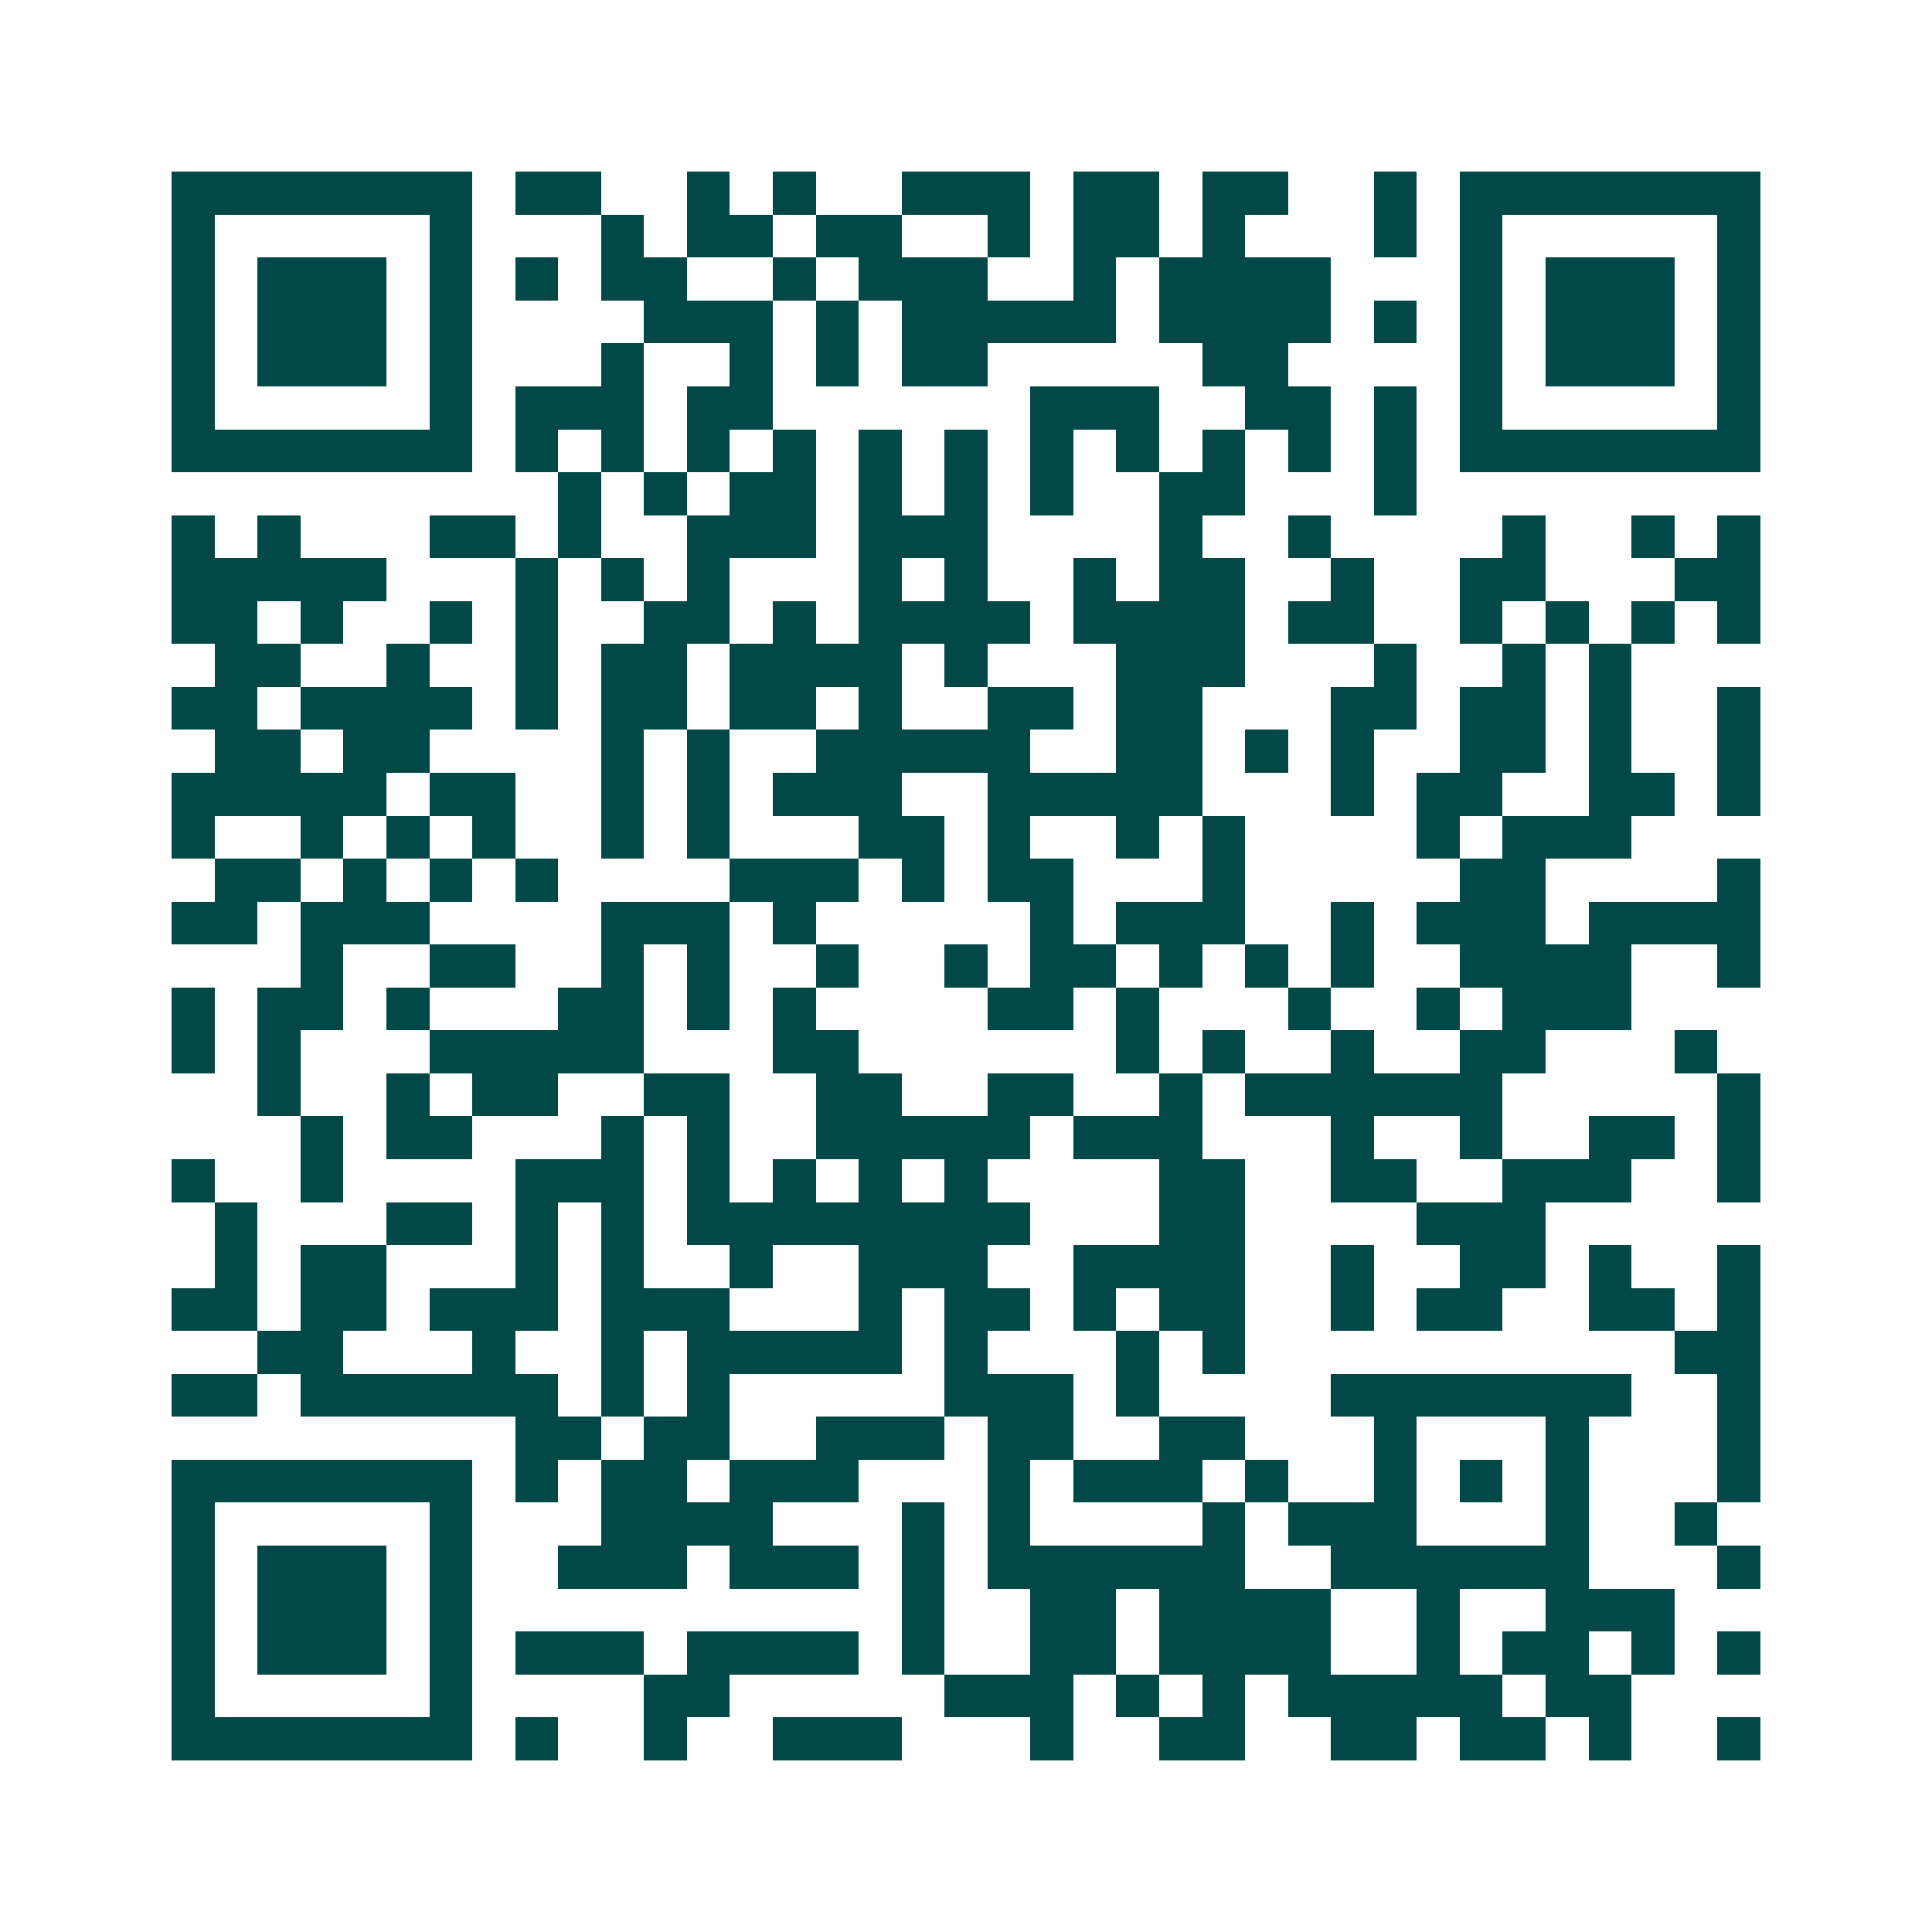 <svg xmlns="http://www.w3.org/2000/svg" width="200" height="200" viewBox="0 0 45 45" shape-rendering="crispEdges"><path fill="#ffffff" d="M0 0h45v45H0z"/><path stroke="#014847" d="M4 4.5h7m1 0h2m2 0h1m1 0h1m2 0h3m1 0h2m1 0h2m2 0h1m1 0h7M4 5.5h1m5 0h1m3 0h1m1 0h2m1 0h2m2 0h1m1 0h2m1 0h1m3 0h1m1 0h1m5 0h1M4 6.5h1m1 0h3m1 0h1m1 0h1m1 0h2m2 0h1m1 0h3m2 0h1m1 0h4m3 0h1m1 0h3m1 0h1M4 7.5h1m1 0h3m1 0h1m4 0h3m1 0h1m1 0h5m1 0h4m1 0h1m1 0h1m1 0h3m1 0h1M4 8.5h1m1 0h3m1 0h1m3 0h1m2 0h1m1 0h1m1 0h2m5 0h2m4 0h1m1 0h3m1 0h1M4 9.5h1m5 0h1m1 0h3m1 0h2m6 0h3m2 0h2m1 0h1m1 0h1m5 0h1M4 10.5h7m1 0h1m1 0h1m1 0h1m1 0h1m1 0h1m1 0h1m1 0h1m1 0h1m1 0h1m1 0h1m1 0h1m1 0h7M13 11.5h1m1 0h1m1 0h2m1 0h1m1 0h1m1 0h1m2 0h2m3 0h1M4 12.5h1m1 0h1m3 0h2m1 0h1m2 0h3m1 0h3m4 0h1m2 0h1m4 0h1m2 0h1m1 0h1M4 13.5h5m3 0h1m1 0h1m1 0h1m3 0h1m1 0h1m2 0h1m1 0h2m2 0h1m2 0h2m3 0h2M4 14.5h2m1 0h1m2 0h1m1 0h1m2 0h2m1 0h1m1 0h4m1 0h4m1 0h2m2 0h1m1 0h1m1 0h1m1 0h1M5 15.5h2m2 0h1m2 0h1m1 0h2m1 0h4m1 0h1m3 0h3m3 0h1m2 0h1m1 0h1M4 16.5h2m1 0h4m1 0h1m1 0h2m1 0h2m1 0h1m2 0h2m1 0h2m3 0h2m1 0h2m1 0h1m2 0h1M5 17.5h2m1 0h2m4 0h1m1 0h1m2 0h5m2 0h2m1 0h1m1 0h1m2 0h2m1 0h1m2 0h1M4 18.5h5m1 0h2m2 0h1m1 0h1m1 0h3m2 0h5m3 0h1m1 0h2m2 0h2m1 0h1M4 19.5h1m2 0h1m1 0h1m1 0h1m2 0h1m1 0h1m3 0h2m1 0h1m2 0h1m1 0h1m4 0h1m1 0h3M5 20.5h2m1 0h1m1 0h1m1 0h1m4 0h3m1 0h1m1 0h2m3 0h1m5 0h2m4 0h1M4 21.5h2m1 0h3m4 0h3m1 0h1m5 0h1m1 0h3m2 0h1m1 0h3m1 0h4M7 22.5h1m2 0h2m2 0h1m1 0h1m2 0h1m2 0h1m1 0h2m1 0h1m1 0h1m1 0h1m2 0h4m2 0h1M4 23.5h1m1 0h2m1 0h1m3 0h2m1 0h1m1 0h1m4 0h2m1 0h1m3 0h1m2 0h1m1 0h3M4 24.5h1m1 0h1m3 0h5m3 0h2m6 0h1m1 0h1m2 0h1m2 0h2m3 0h1M6 25.5h1m2 0h1m1 0h2m2 0h2m2 0h2m2 0h2m2 0h1m1 0h6m5 0h1M7 26.5h1m1 0h2m3 0h1m1 0h1m2 0h5m1 0h3m3 0h1m2 0h1m2 0h2m1 0h1M4 27.5h1m2 0h1m4 0h3m1 0h1m1 0h1m1 0h1m1 0h1m4 0h2m2 0h2m2 0h3m2 0h1M5 28.5h1m3 0h2m1 0h1m1 0h1m1 0h8m3 0h2m4 0h3M5 29.5h1m1 0h2m3 0h1m1 0h1m2 0h1m2 0h3m2 0h4m2 0h1m2 0h2m1 0h1m2 0h1M4 30.5h2m1 0h2m1 0h3m1 0h3m3 0h1m1 0h2m1 0h1m1 0h2m2 0h1m1 0h2m2 0h2m1 0h1M6 31.5h2m3 0h1m2 0h1m1 0h5m1 0h1m3 0h1m1 0h1m10 0h2M4 32.5h2m1 0h6m1 0h1m1 0h1m5 0h3m1 0h1m4 0h7m2 0h1M12 33.5h2m1 0h2m2 0h3m1 0h2m2 0h2m3 0h1m3 0h1m3 0h1M4 34.5h7m1 0h1m1 0h2m1 0h3m3 0h1m1 0h3m1 0h1m2 0h1m1 0h1m1 0h1m3 0h1M4 35.5h1m5 0h1m3 0h4m3 0h1m1 0h1m4 0h1m1 0h3m3 0h1m2 0h1M4 36.5h1m1 0h3m1 0h1m2 0h3m1 0h3m1 0h1m1 0h6m2 0h6m3 0h1M4 37.5h1m1 0h3m1 0h1m10 0h1m2 0h2m1 0h4m2 0h1m2 0h3M4 38.5h1m1 0h3m1 0h1m1 0h3m1 0h4m1 0h1m2 0h2m1 0h4m2 0h1m1 0h2m1 0h1m1 0h1M4 39.5h1m5 0h1m4 0h2m5 0h3m1 0h1m1 0h1m1 0h5m1 0h2M4 40.5h7m1 0h1m2 0h1m2 0h3m3 0h1m2 0h2m2 0h2m1 0h2m1 0h1m2 0h1"/></svg>
